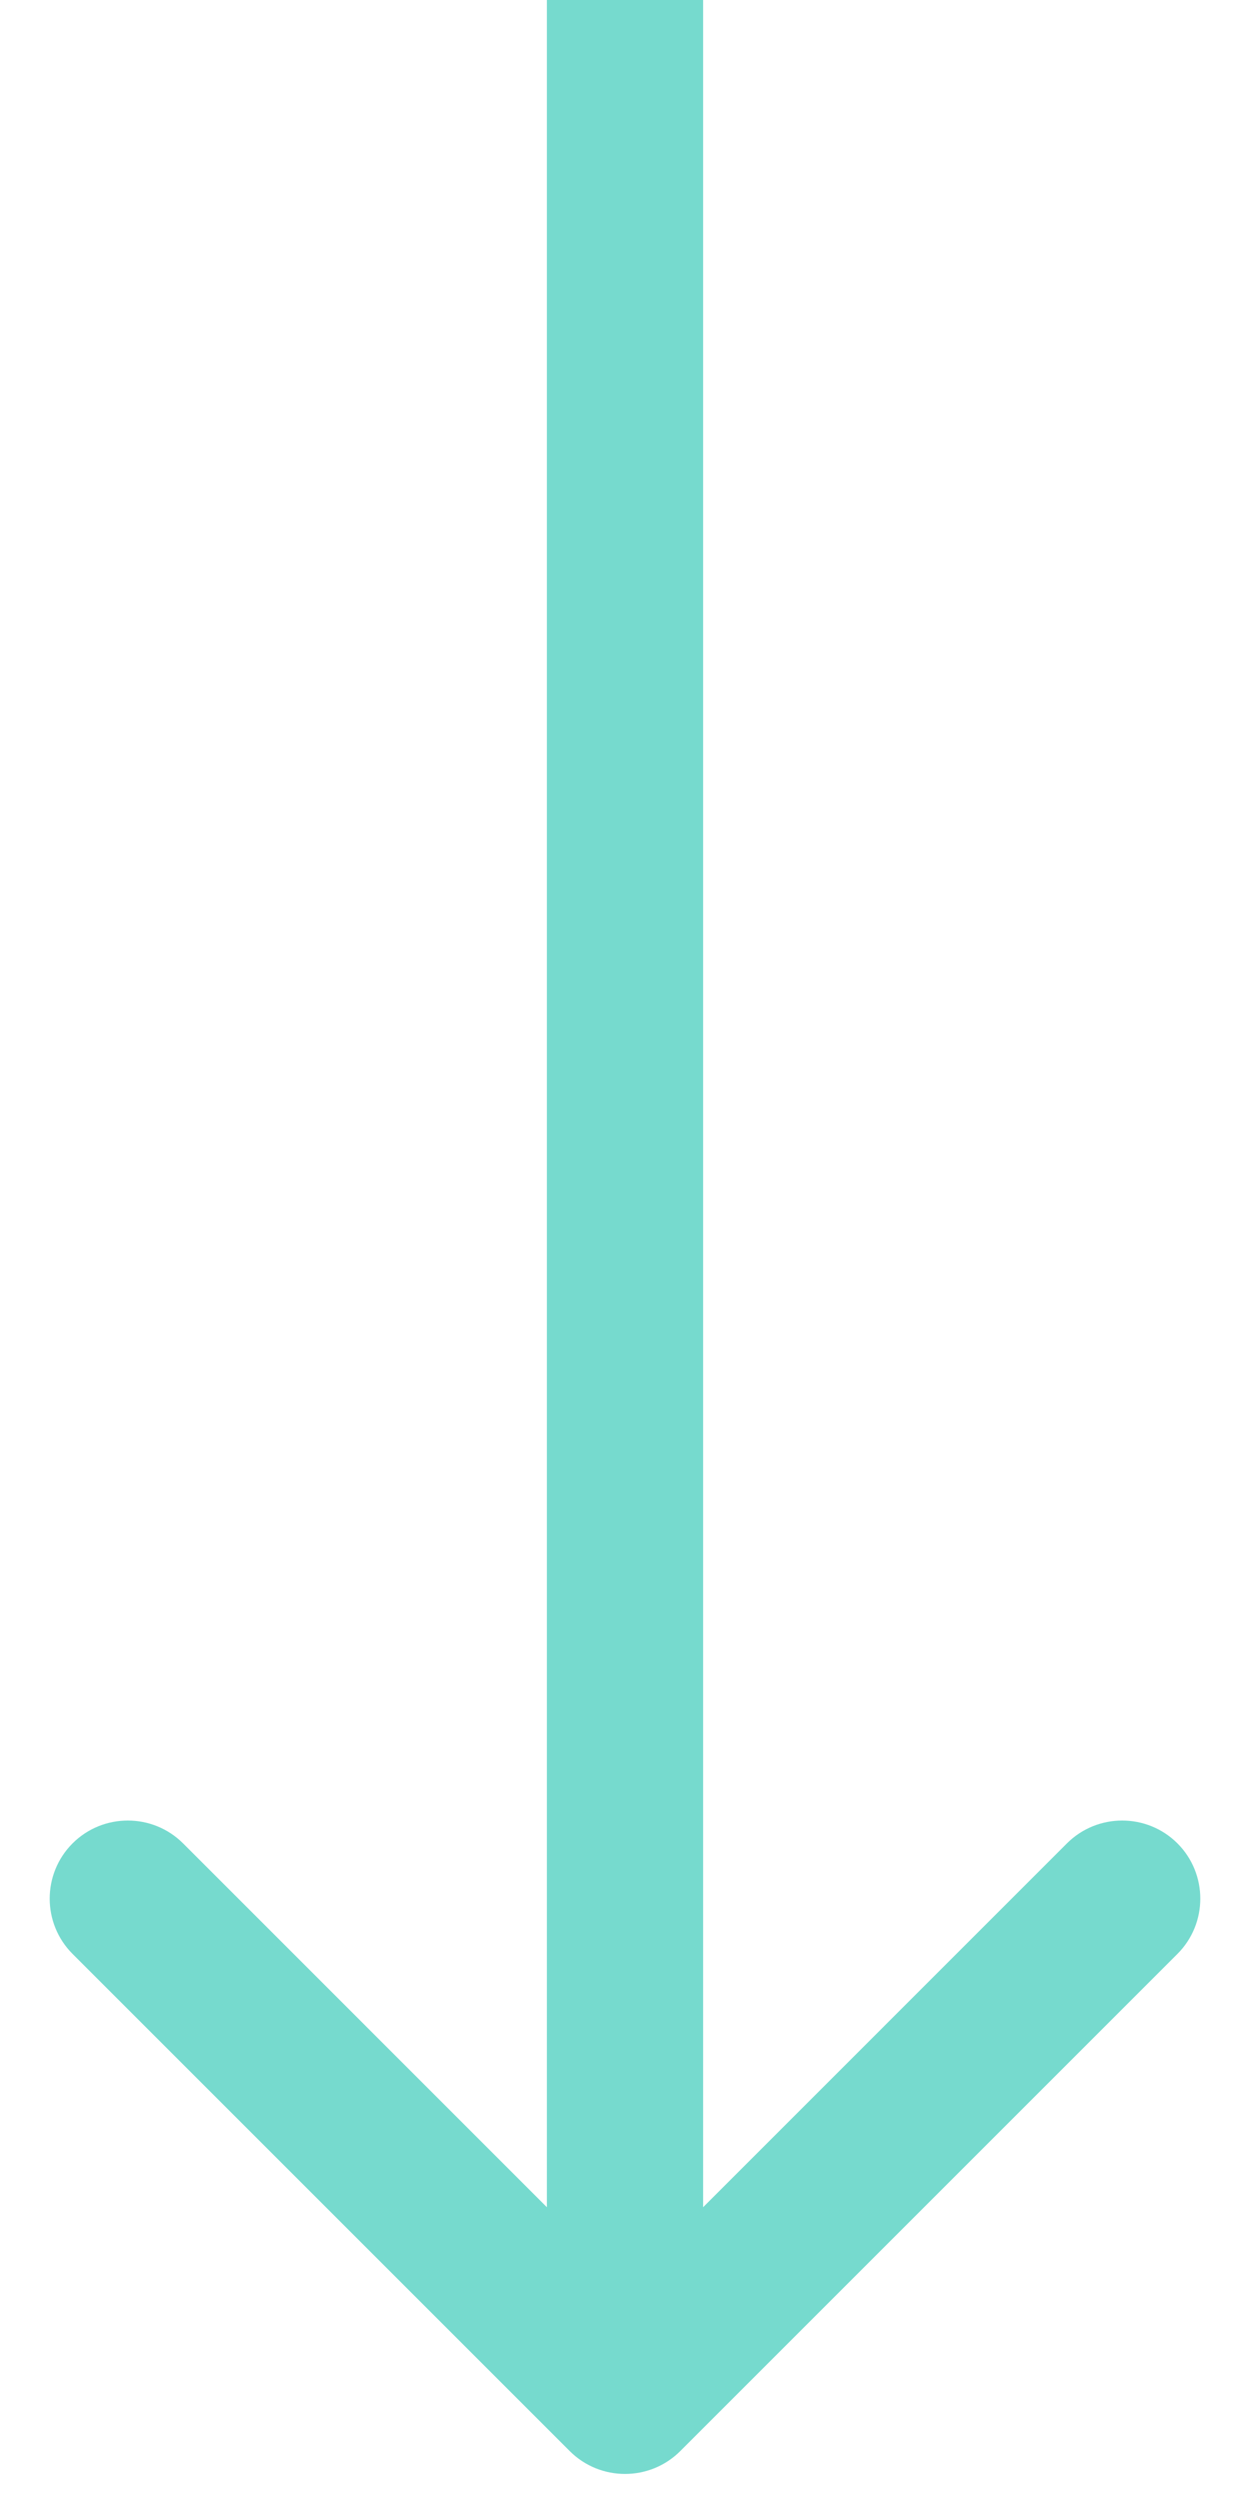 <?xml version="1.0" encoding="UTF-8"?> <svg xmlns="http://www.w3.org/2000/svg" width="24" height="48" viewBox="0 0 24 48" fill="none"> <path d="M10.939 47.061C11.525 47.646 12.475 47.646 13.061 47.061L22.607 37.515C23.192 36.929 23.192 35.979 22.607 35.393C22.021 34.808 21.071 34.808 20.485 35.393L12 43.879L3.515 35.393C2.929 34.808 1.979 34.808 1.393 35.393C0.808 35.979 0.808 36.929 1.393 37.515L10.939 47.061ZM10.5 -6.55671e-08L10.5 46L13.5 46L13.5 6.55671e-08L10.5 -6.55671e-08Z" fill="#76DACE"></path> </svg> 